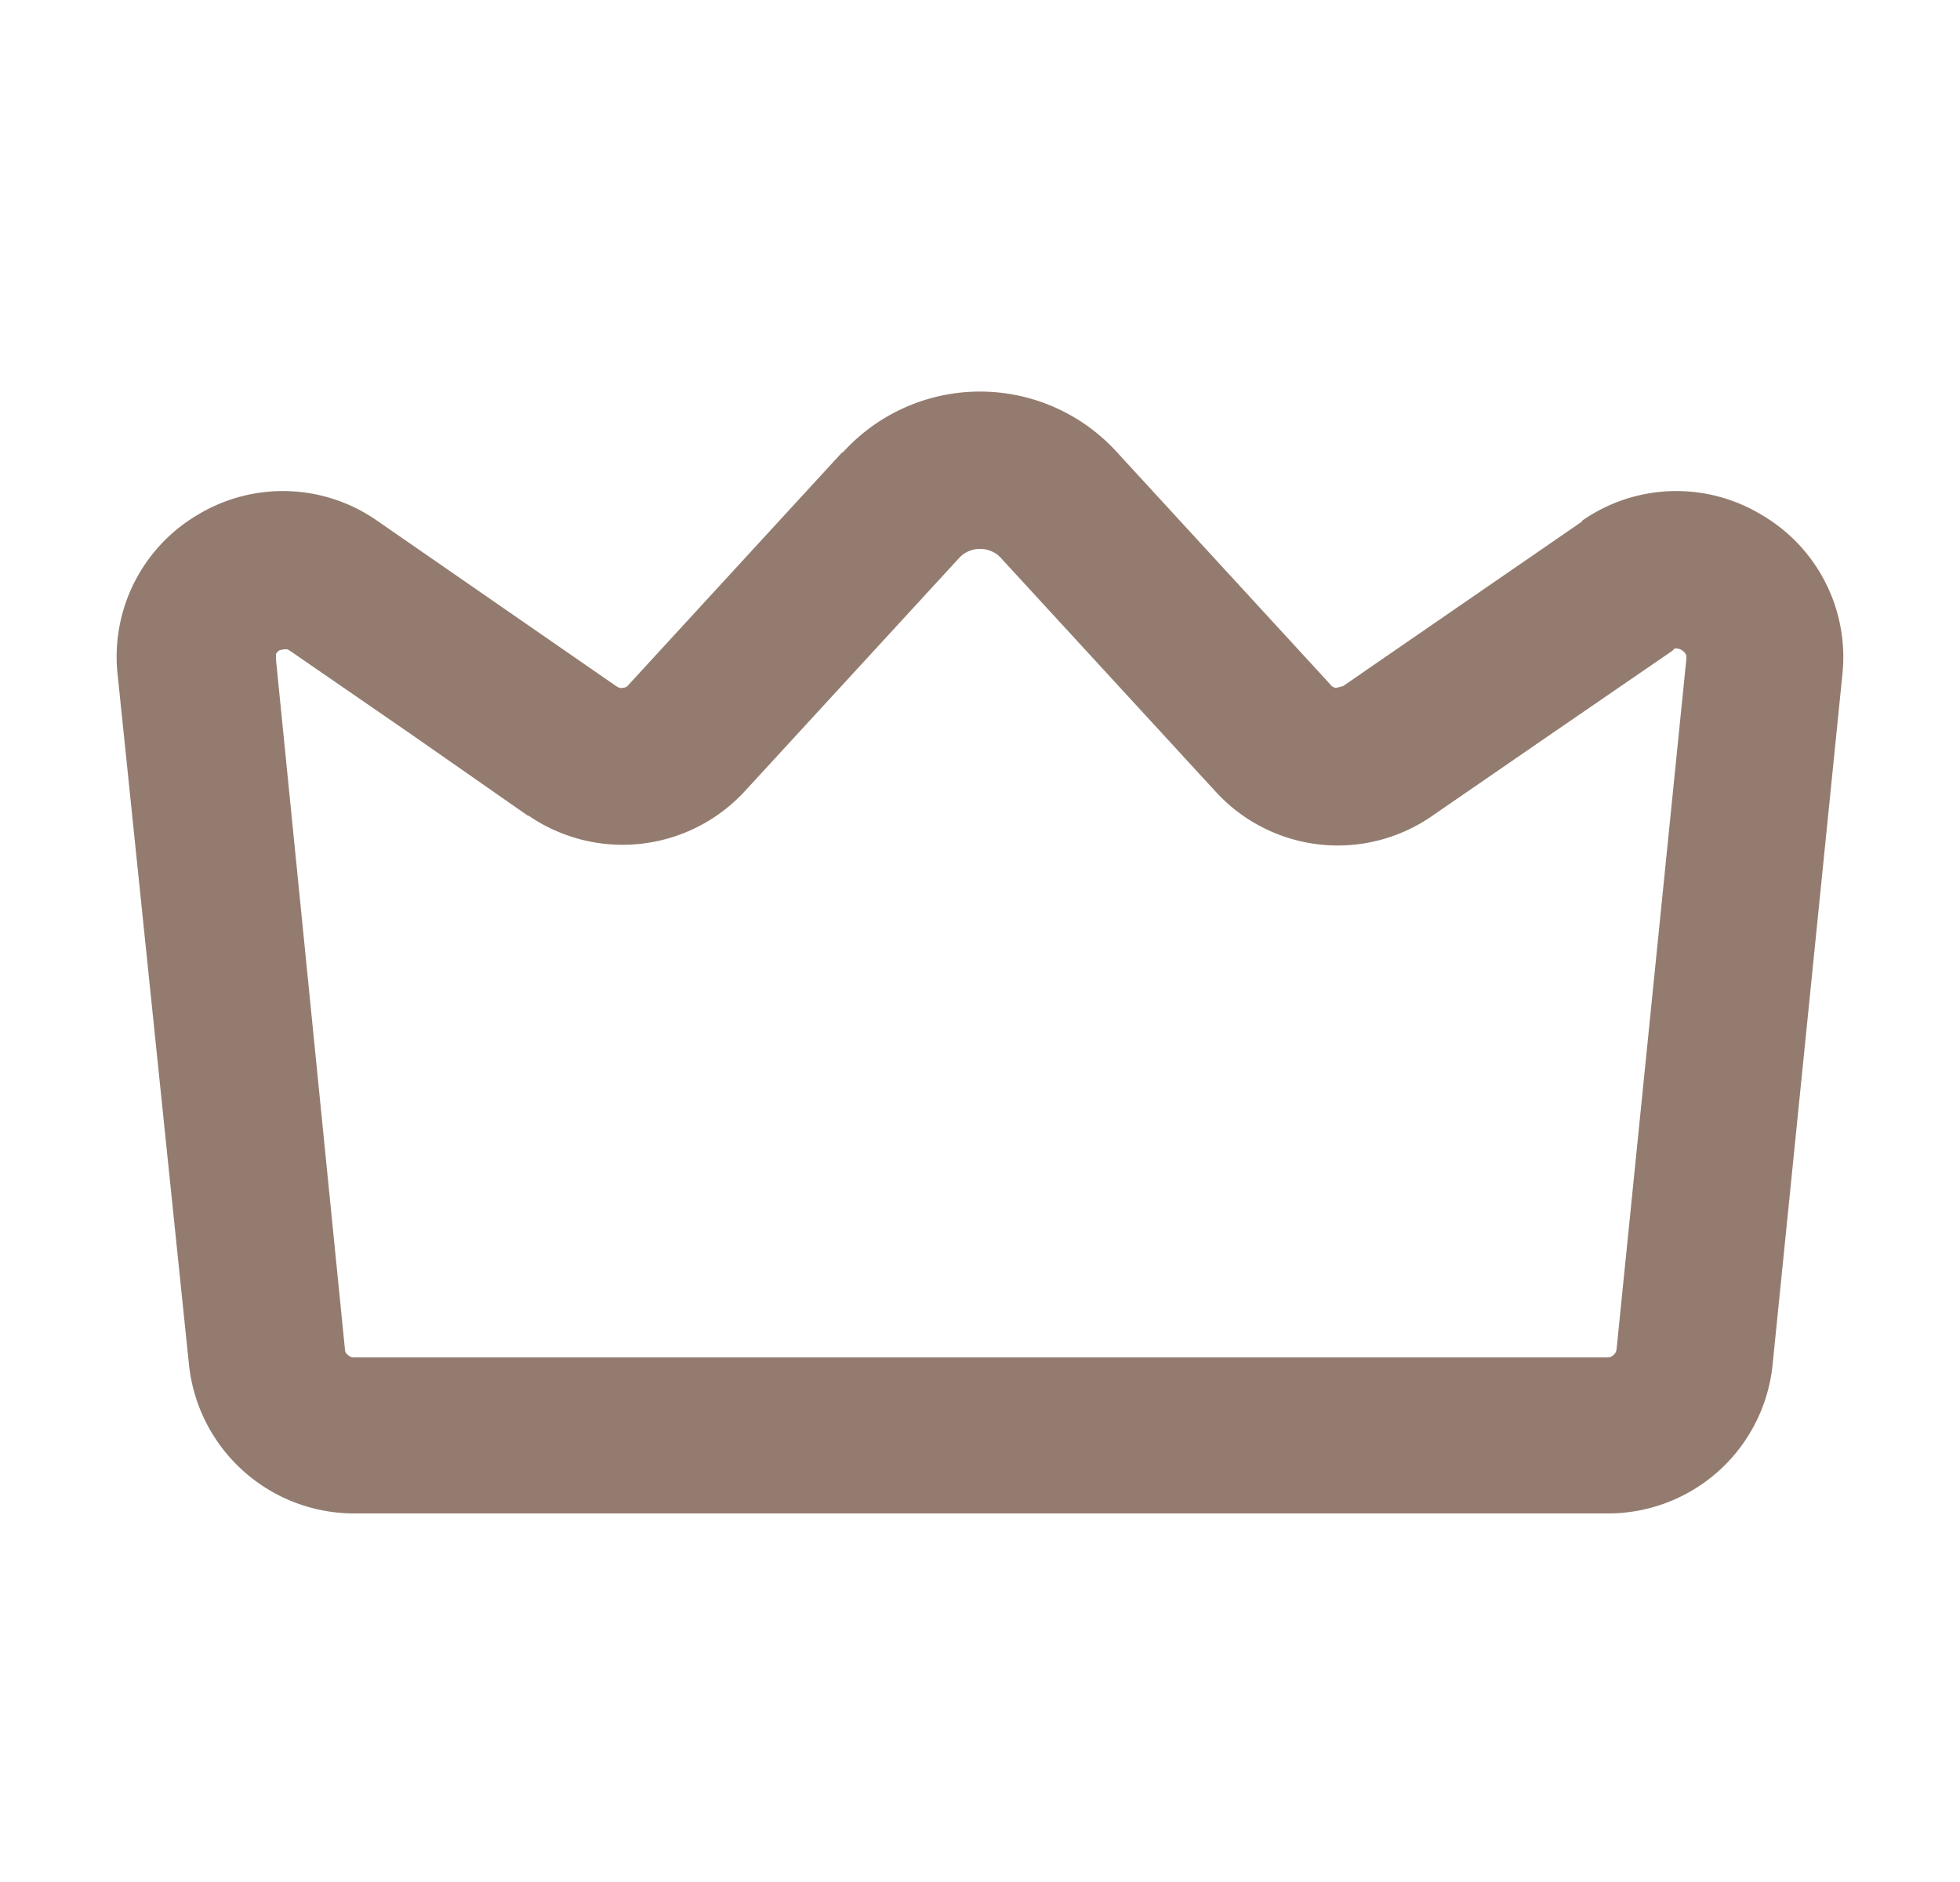 <svg xmlns="http://www.w3.org/2000/svg" width="25" height="24" fill="none">
  <path fill="#937C6F" d="M10.75 5.77a2.36 2.36 0 0 1 3.5 0l2.72 2.96c.02.03.05.04.07.04h.01l.08-.02 3.05-2.1v-.01a2.1 2.1 0 0 1 2.28-.08A2.1 2.1 0 0 1 23.5 8.6l-.89 8.8a2.11 2.11 0 0 1-2.1 1.9h-16a2.12 2.12 0 0 1-2.1-1.9L1.5 8.6a2.1 2.1 0 0 1 1.03-2.04 2.1 2.1 0 0 1 2.28.08l3.05 2.11c.03.02.06.03.09.02.02 0 .05-.01.07-.04l2.72-2.96ZM12.5 7c-.1 0-.2.04-.27.12L9.5 10.09a2.12 2.12 0 0 1-2.76.31h-.01L5.21 9.34 3.7 8.3a.15.15 0 0 0-.04-.02h-.03l-.06.01a.14.14 0 0 0-.05.05v.07l.88 8.8c0 .02.01.05.04.07.02.02.04.03.08.03H20.5c.03 0 .06-.01.08-.03a.11.11 0 0 0 .04-.08m0 0 .89-8.8v-.04l-.01-.02a.13.13 0 0 0-.05-.05.13.13 0 0 0-.06-.02h-.03l-.03.03-1.53 1.05-1.54 1.06a2.11 2.11 0 0 1-2.75-.31l-2.73-2.97A.36.36 0 0 0 12.5 7" clip-rule="evenodd"/>
</svg>